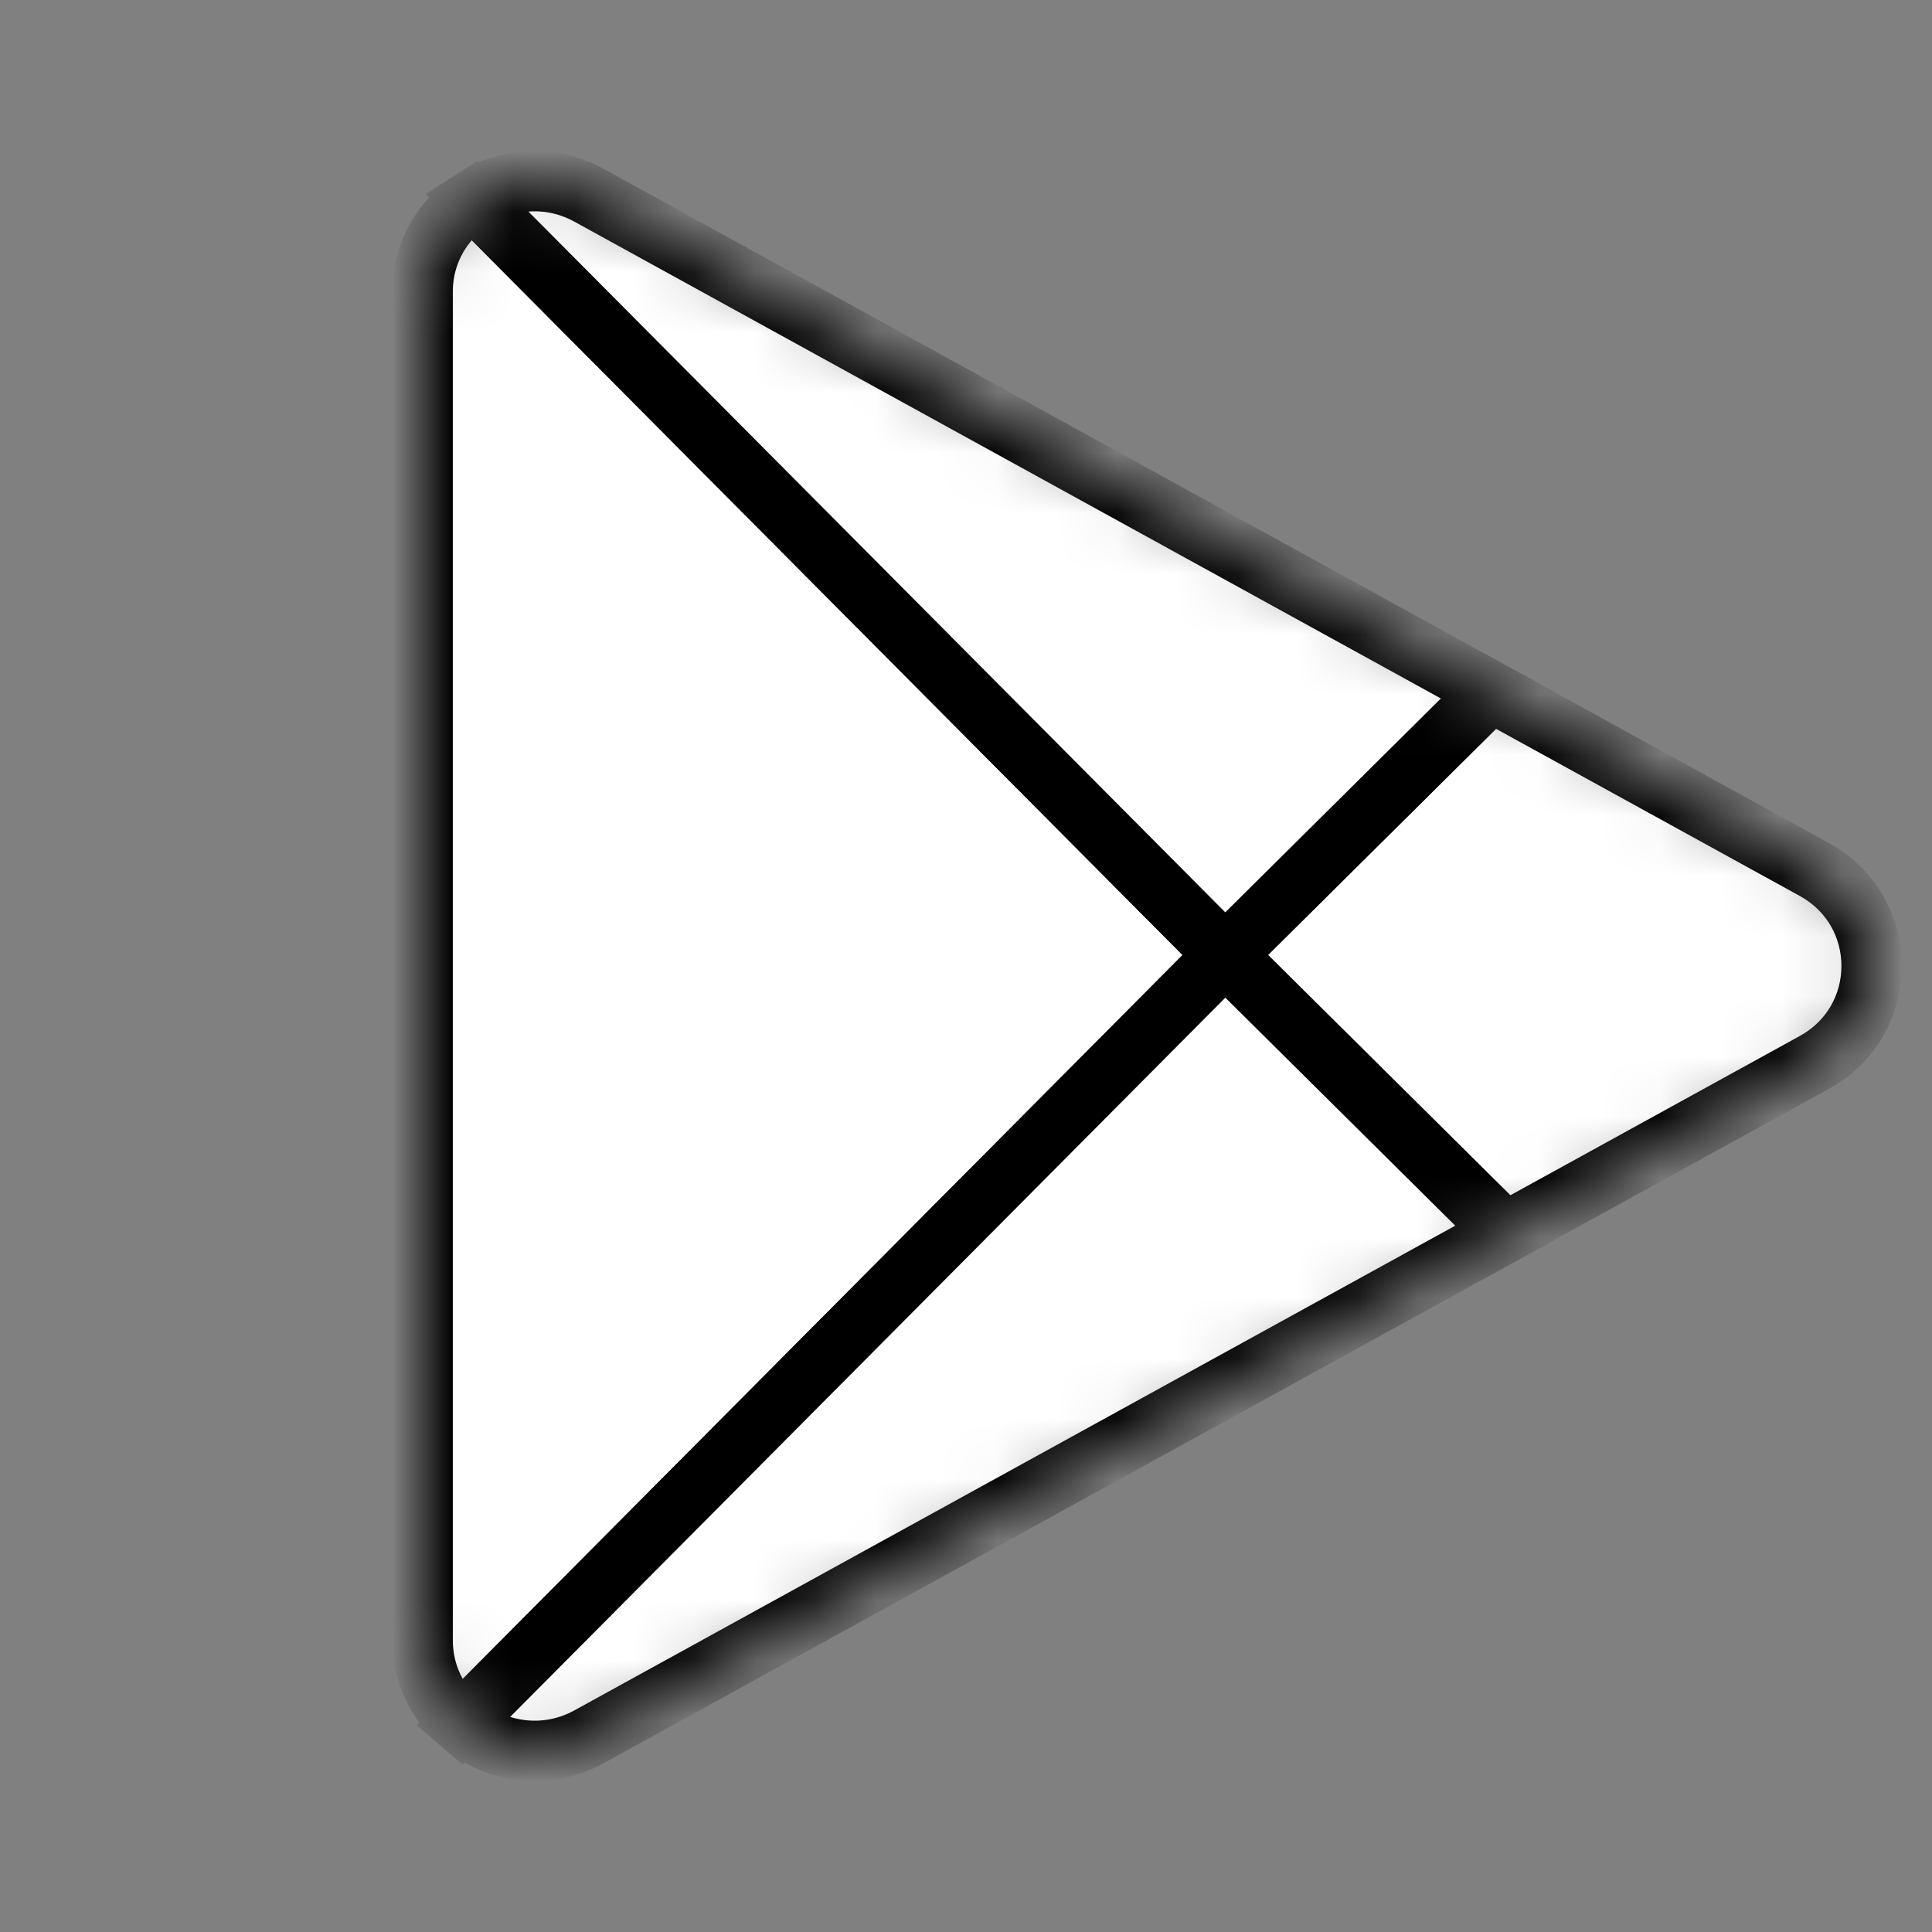 <svg xmlns="http://www.w3.org/2000/svg" width="32" height="32" viewBox="0 0 32 32" fill="none">
  <rect x="0" y="0" width="32" height="32" fill="#808080" stroke="none"/>
  <mask id="mask0_7333_892" style="mask-type:alpha" maskUnits="userSpaceOnUse" x="7" y="3" width="24" height="26">
    <path d="M30.048 14.4C31.317 15.099 31.317 16.901 30.048 17.6L9.756 28.766C8.521 29.446 7 28.563 7 27.166L7 4.834C7 3.437 8.521 2.554 9.756 3.234L30.048 14.4Z" fill="#C4C4C4"/>
  </mask>
  <g mask="url(#mask0_7333_892)">
    <path d="M7.635 28.547L20.292 15.818L7.843 3.299C7.347 3.617 7 4.167 7 4.834V27.166C7 27.735 7.252 28.219 7.635 28.547Z" fill="white" stroke="black"/>
    <path d="M30.048 14.4C31.317 15.098 31.317 16.901 30.048 17.599L24.929 20.416L20.292 15.818L24.692 11.453L30.048 14.4Z" fill="white" stroke="black"/>
    <path d="M24.93 20.417L20.293 15.818L7.636 28.547C8.192 29.023 9.025 29.169 9.757 28.766L24.93 20.417Z" fill="white" stroke="black"/>
    <path d="M7.843 3.299L20.292 15.818L24.692 11.453L9.756 3.234C9.11 2.879 8.386 2.95 7.843 3.299Z" fill="white" stroke="black"/>
  </g>
</svg>
